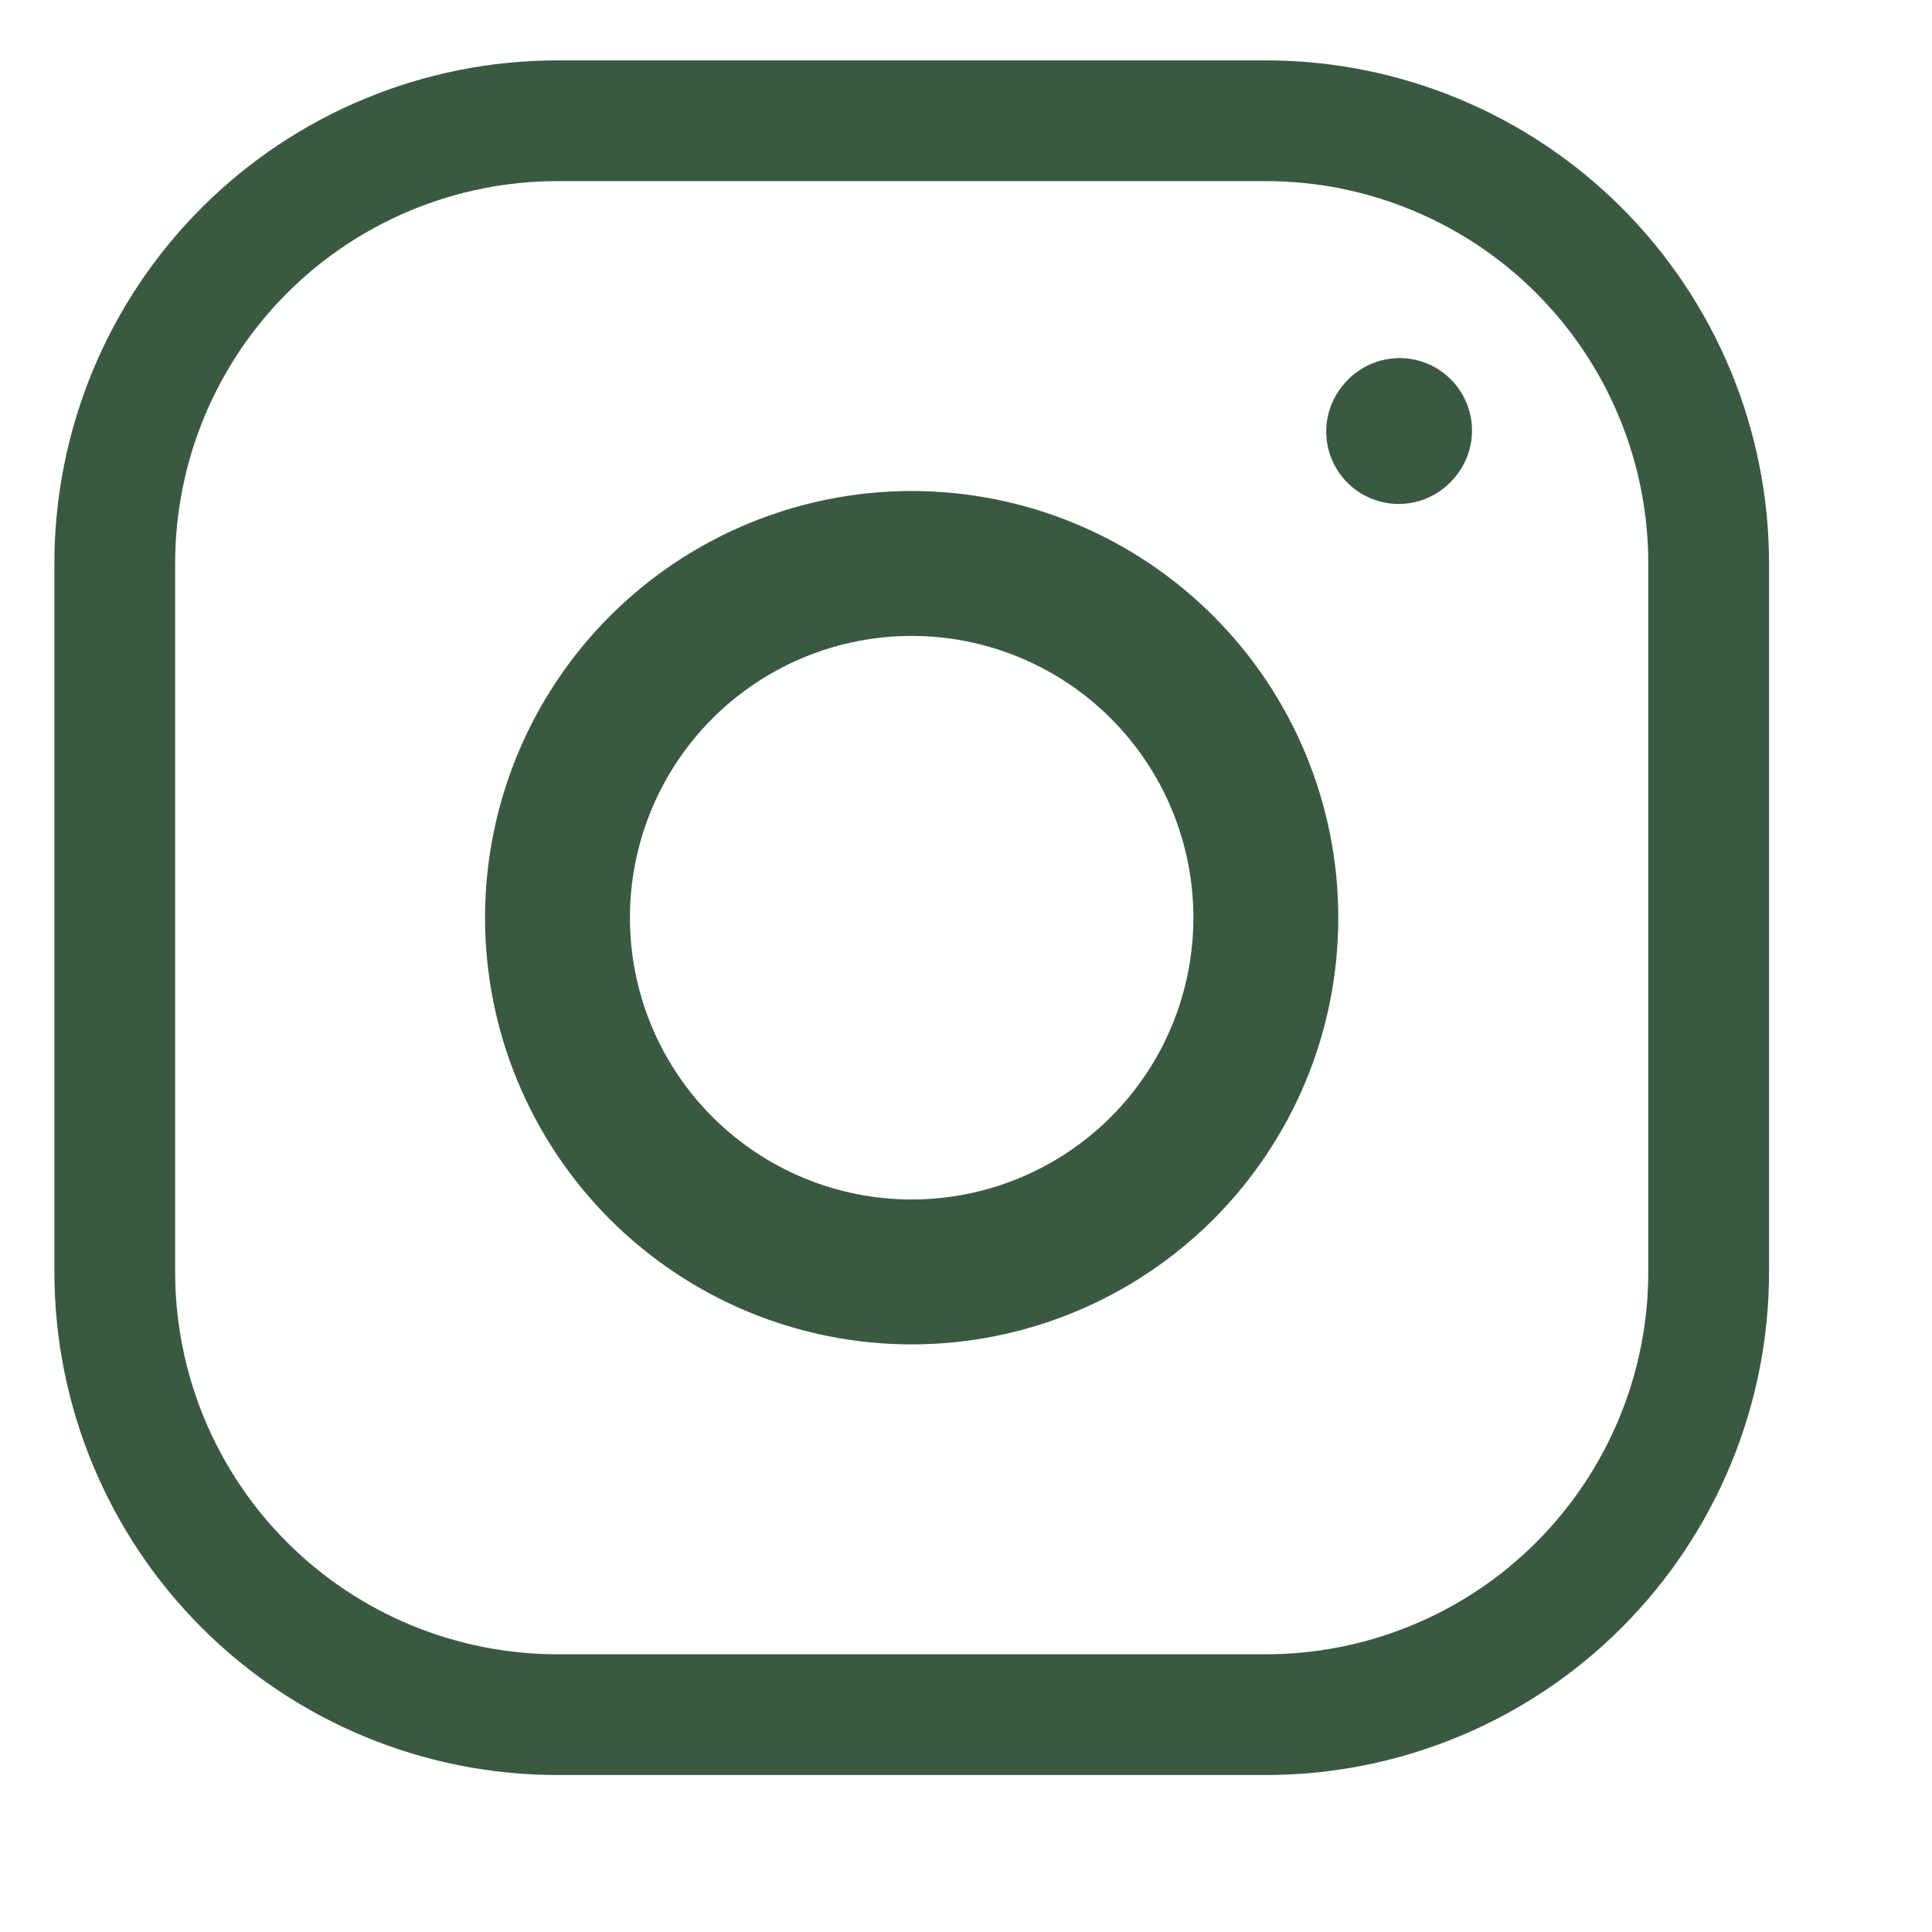 <svg width="35" height="35" viewBox="0 0 20 20" fill="none" xmlns="http://www.w3.org/2000/svg">
<path d="M9.437 13.167C10.41 13.167 11.343 12.78 12.03 12.093C12.718 11.405 13.104 10.473 13.104 9.5C13.104 8.528 12.718 7.595 12.03 6.907C11.343 6.22 10.41 5.833 9.437 5.833C8.465 5.833 7.532 6.22 6.845 6.907C6.157 7.595 5.771 8.528 5.771 9.5C5.771 10.473 6.157 11.405 6.845 12.093C7.532 12.78 8.465 13.167 9.437 13.167Z" stroke="#3A5A40" stroke-width="1.5" stroke-linecap="round" stroke-linejoin="round"/>
<path d="M1.188 13.167V5.833C1.188 4.618 1.67 3.452 2.53 2.592C3.389 1.733 4.555 1.25 5.771 1.25H13.104C14.32 1.25 15.486 1.733 16.345 2.592C17.205 3.452 17.688 4.618 17.688 5.833V13.167C17.688 14.382 17.205 15.548 16.345 16.408C15.486 17.267 14.32 17.75 13.104 17.75H5.771C4.555 17.75 3.389 17.267 2.53 16.408C1.67 15.548 1.188 14.382 1.188 13.167Z" stroke="#3A5A40" stroke-width="1.25"/>
<path d="M14.479 4.467L14.488 4.457" stroke="#3A5A40" stroke-width="1.5" stroke-linecap="round" stroke-linejoin="round"/>
</svg>

